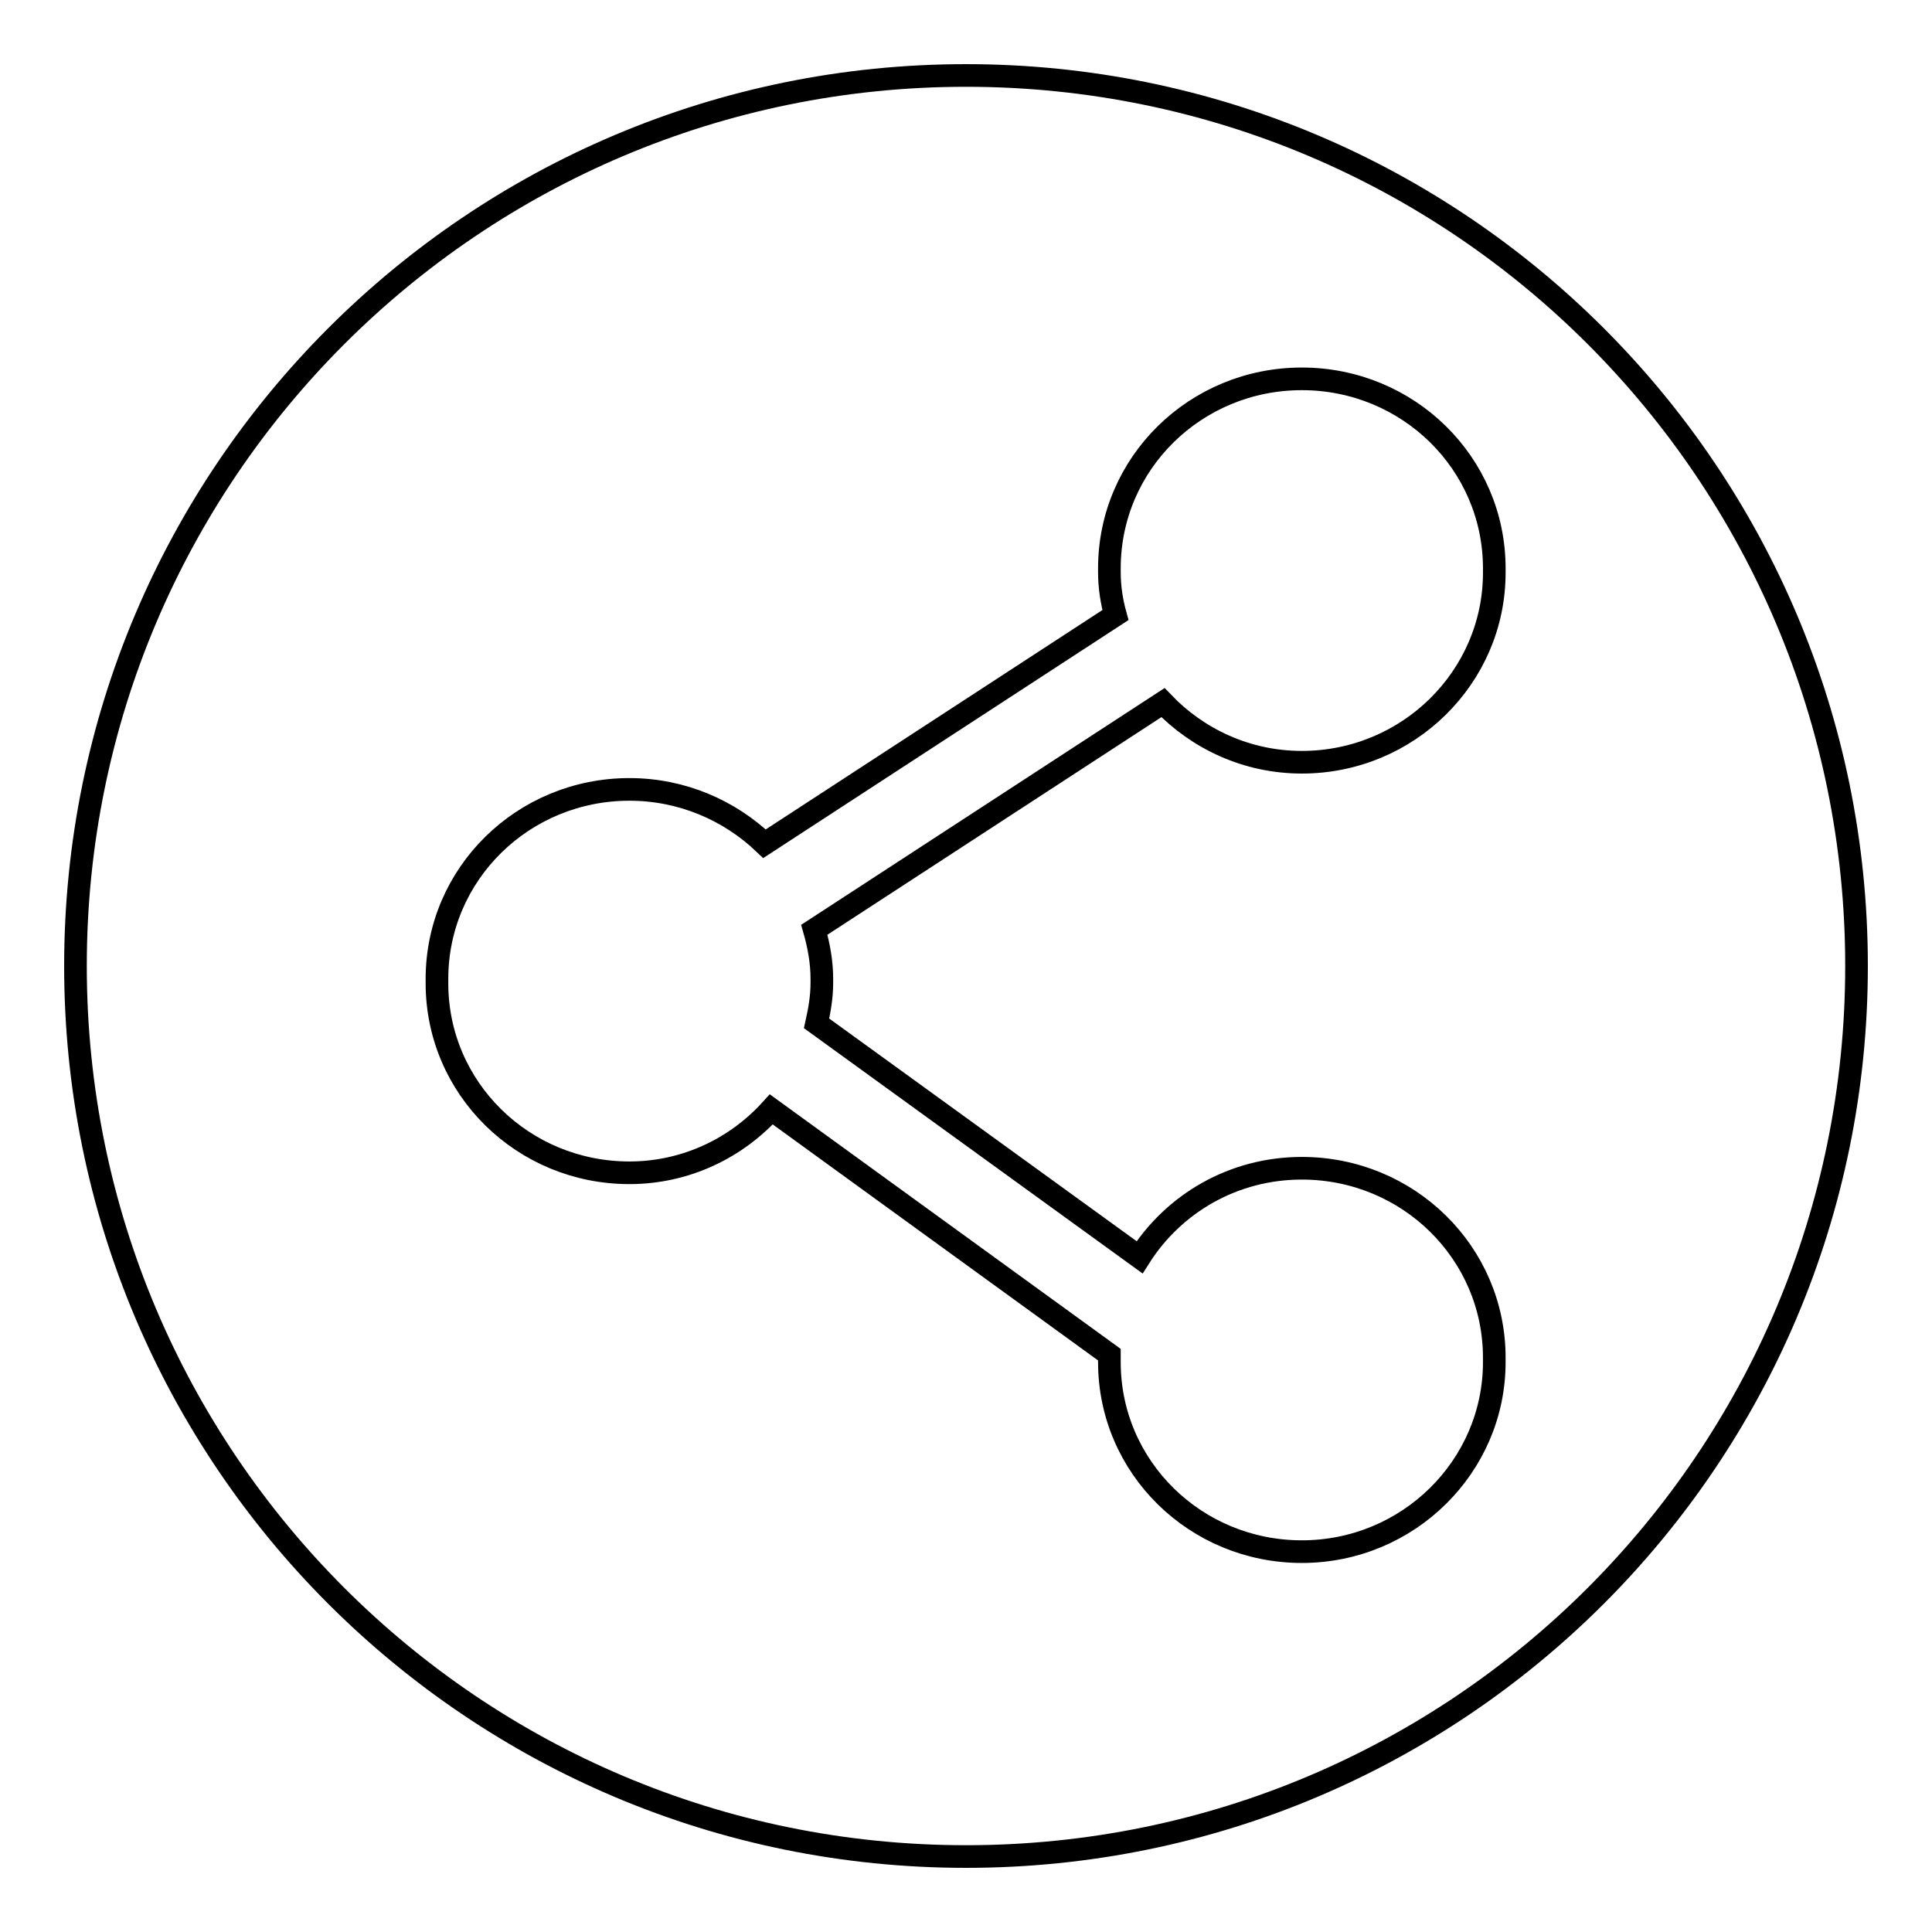 <?xml version="1.0" encoding="utf-8"?>
<!-- Svg Vector Icons : http://www.onlinewebfonts.com/icon -->
<!DOCTYPE svg PUBLIC "-//W3C//DTD SVG 1.1//EN" "http://www.w3.org/Graphics/SVG/1.1/DTD/svg11.dtd">
<svg version="1.1" xmlns="http://www.w3.org/2000/svg" xmlns:xlink="http://www.w3.org/1999/xlink" x="0px" y="0px" viewBox="0 0 256 256" enable-background="new 0 0 256 256" xml:space="preserve">
<g><g><path stroke-width="3" fill-opacity="0" stroke="#000000"  d="M128,10C62.8,10,10,62.8,10,128c0,65.2,52.8,118,118,118c65.2,0,118-52.8,118-118C246,62.8,193.2,10,128,10z M198,180.5c0,13.8-11.4,25.1-25.5,25.1c-14.1,0-25.5-11.2-25.5-25.1c0-0.1,0-0.2,0-0.3c0-0.1,0-0.2,0-0.3c0-0.1,0-0.3,0-0.4l-44.8-32.5c-4.6,5.1-11.3,8.4-18.8,8.4c-14.1,0-25.5-11.2-25.5-25.1c0-0.1,0-0.2,0-0.3s0-0.2,0-0.3c0-13.9,11.4-25.1,25.5-25.1c7,0,13.3,2.8,17.9,7.2l46.5-30.3c-0.5-1.8-0.8-3.7-0.8-5.7c0-0.1,0-0.1,0-0.2c0-0.1,0-0.2,0-0.3c0-13.9,11.4-25.1,25.5-25.1c14.1,0,25.5,11.2,25.5,25.1c0,0.1,0,0.2,0,0.3c0,0.1,0,0.2,0,0.3c0,13.8-11.4,25.1-25.5,25.1c-7.3,0-13.8-3.1-18.4-7.9l-46.2,30.1c0.6,2.1,1,4.3,1,6.5c0,0.1,0,0.2,0,0.3c0,0.1,0,0.1,0,0.2c0,1.9-0.3,3.6-0.7,5.4l42.8,31c4.5-7.1,12.4-11.8,21.5-11.8c14.1,0,25.5,11.2,25.5,25.1c0,0.1,0,0.2,0,0.3C198,180.4,198,180.5,198,180.5z"/></g></g>
</svg>